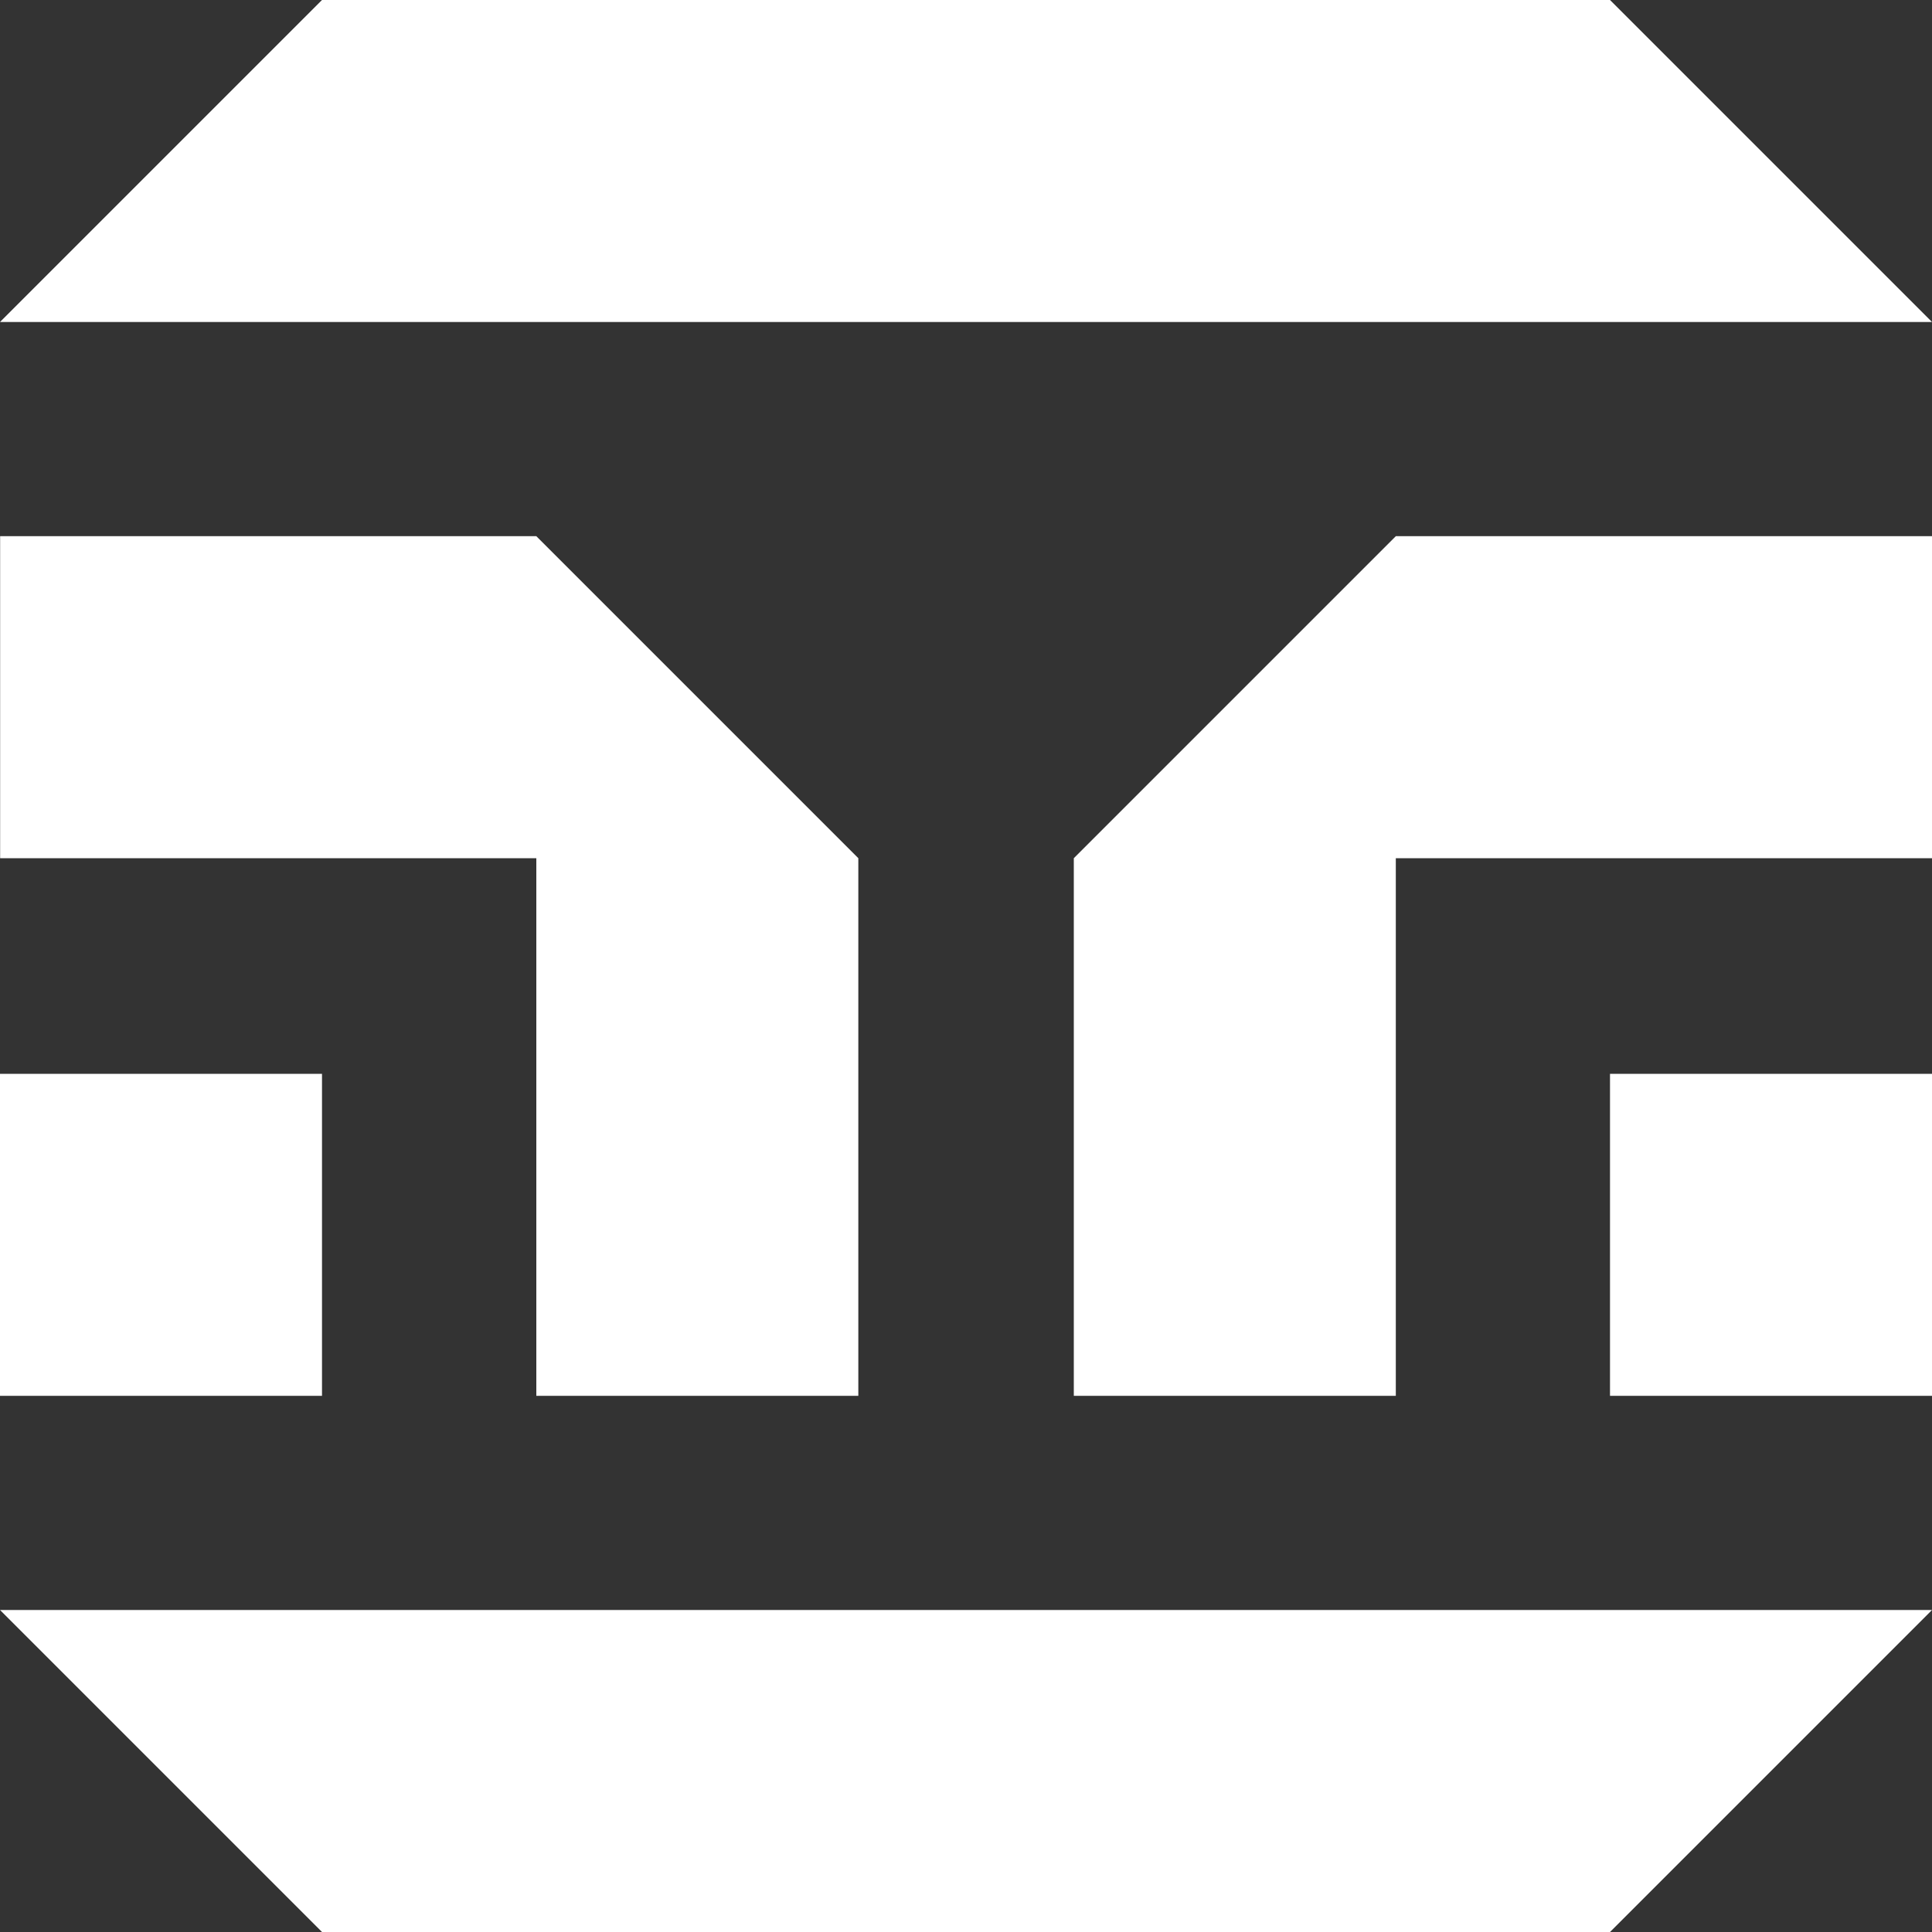 <?xml version="1.0" encoding="UTF-8" standalone="no"?>
<!-- Created with Inkscape (http://www.inkscape.org/) -->

<svg
   width="15mm"
   height="15mm"
   viewBox="0 0 15 15"
   version="1.1"
   id="svg2709"
   inkscape:version="1.1.1 (3bf5ae0d25, 2021-09-20)"
   sodipodi:docname="BotW Sheikah M.svg"
   xmlns:inkscape="http://www.inkscape.org/namespaces/inkscape"
   xmlns:sodipodi="http://sodipodi.sourceforge.net/DTD/sodipodi-0.dtd"
   xmlns="http://www.w3.org/2000/svg"
   xmlns:svg="http://www.w3.org/2000/svg">
  <rect x="0" y="0" width="15" height="15" fill="#333333" stroke="none"/>
  <sodipodi:namedview
     id="namedview2711"
     pagecolor="#ffffff"
     bordercolor="#111111"
     borderopacity="1"
     inkscape:pageshadow="0"
     inkscape:pageopacity="0"
     inkscape:pagecheckerboard="1"
     inkscape:document-units="mm"
     showgrid="false"
     inkscape:zoom="1"
     inkscape:cx="28.5"
     inkscape:cy="29"
     inkscape:window-width="1680"
     inkscape:window-height="988"
     inkscape:window-x="-8"
     inkscape:window-y="-8"
     inkscape:window-maximized="1"
     inkscape:current-layer="layer1" />
  <defs
     id="defs2706" />
  <g
     inkscape:label="Layer 1"
     inkscape:groupmode="layer"
     id="layer1"
     transform="translate(-53.204,-125.087)">
    <path
       d="m 65.704,125.087 h -10 l -2.5,2.5 h 15 z m 2.5,8.337 h -2.5 v 2.5 h 2.5 z m 0,-4.174 h -4.163 l -2.5,2.5 v 4.174 h 2.5 v -4.174 h 4.163 z m -2.5,10.837 2.5,-2.5 h -15 l 2.5,2.5 z m -10,-6.663 h -2.5 v 2.5 h 2.5 z m 1.663,2.5 H 59.868 v -4.174 l -2.5,-2.5 h -4.163 v 2.5 h 4.163 v 4.174 z"
       style="clip-rule:evenodd;fill:#ffffff;fill-rule:evenodd;stroke-width:0.264"
       id="path2704" />
  </g>
</svg>
